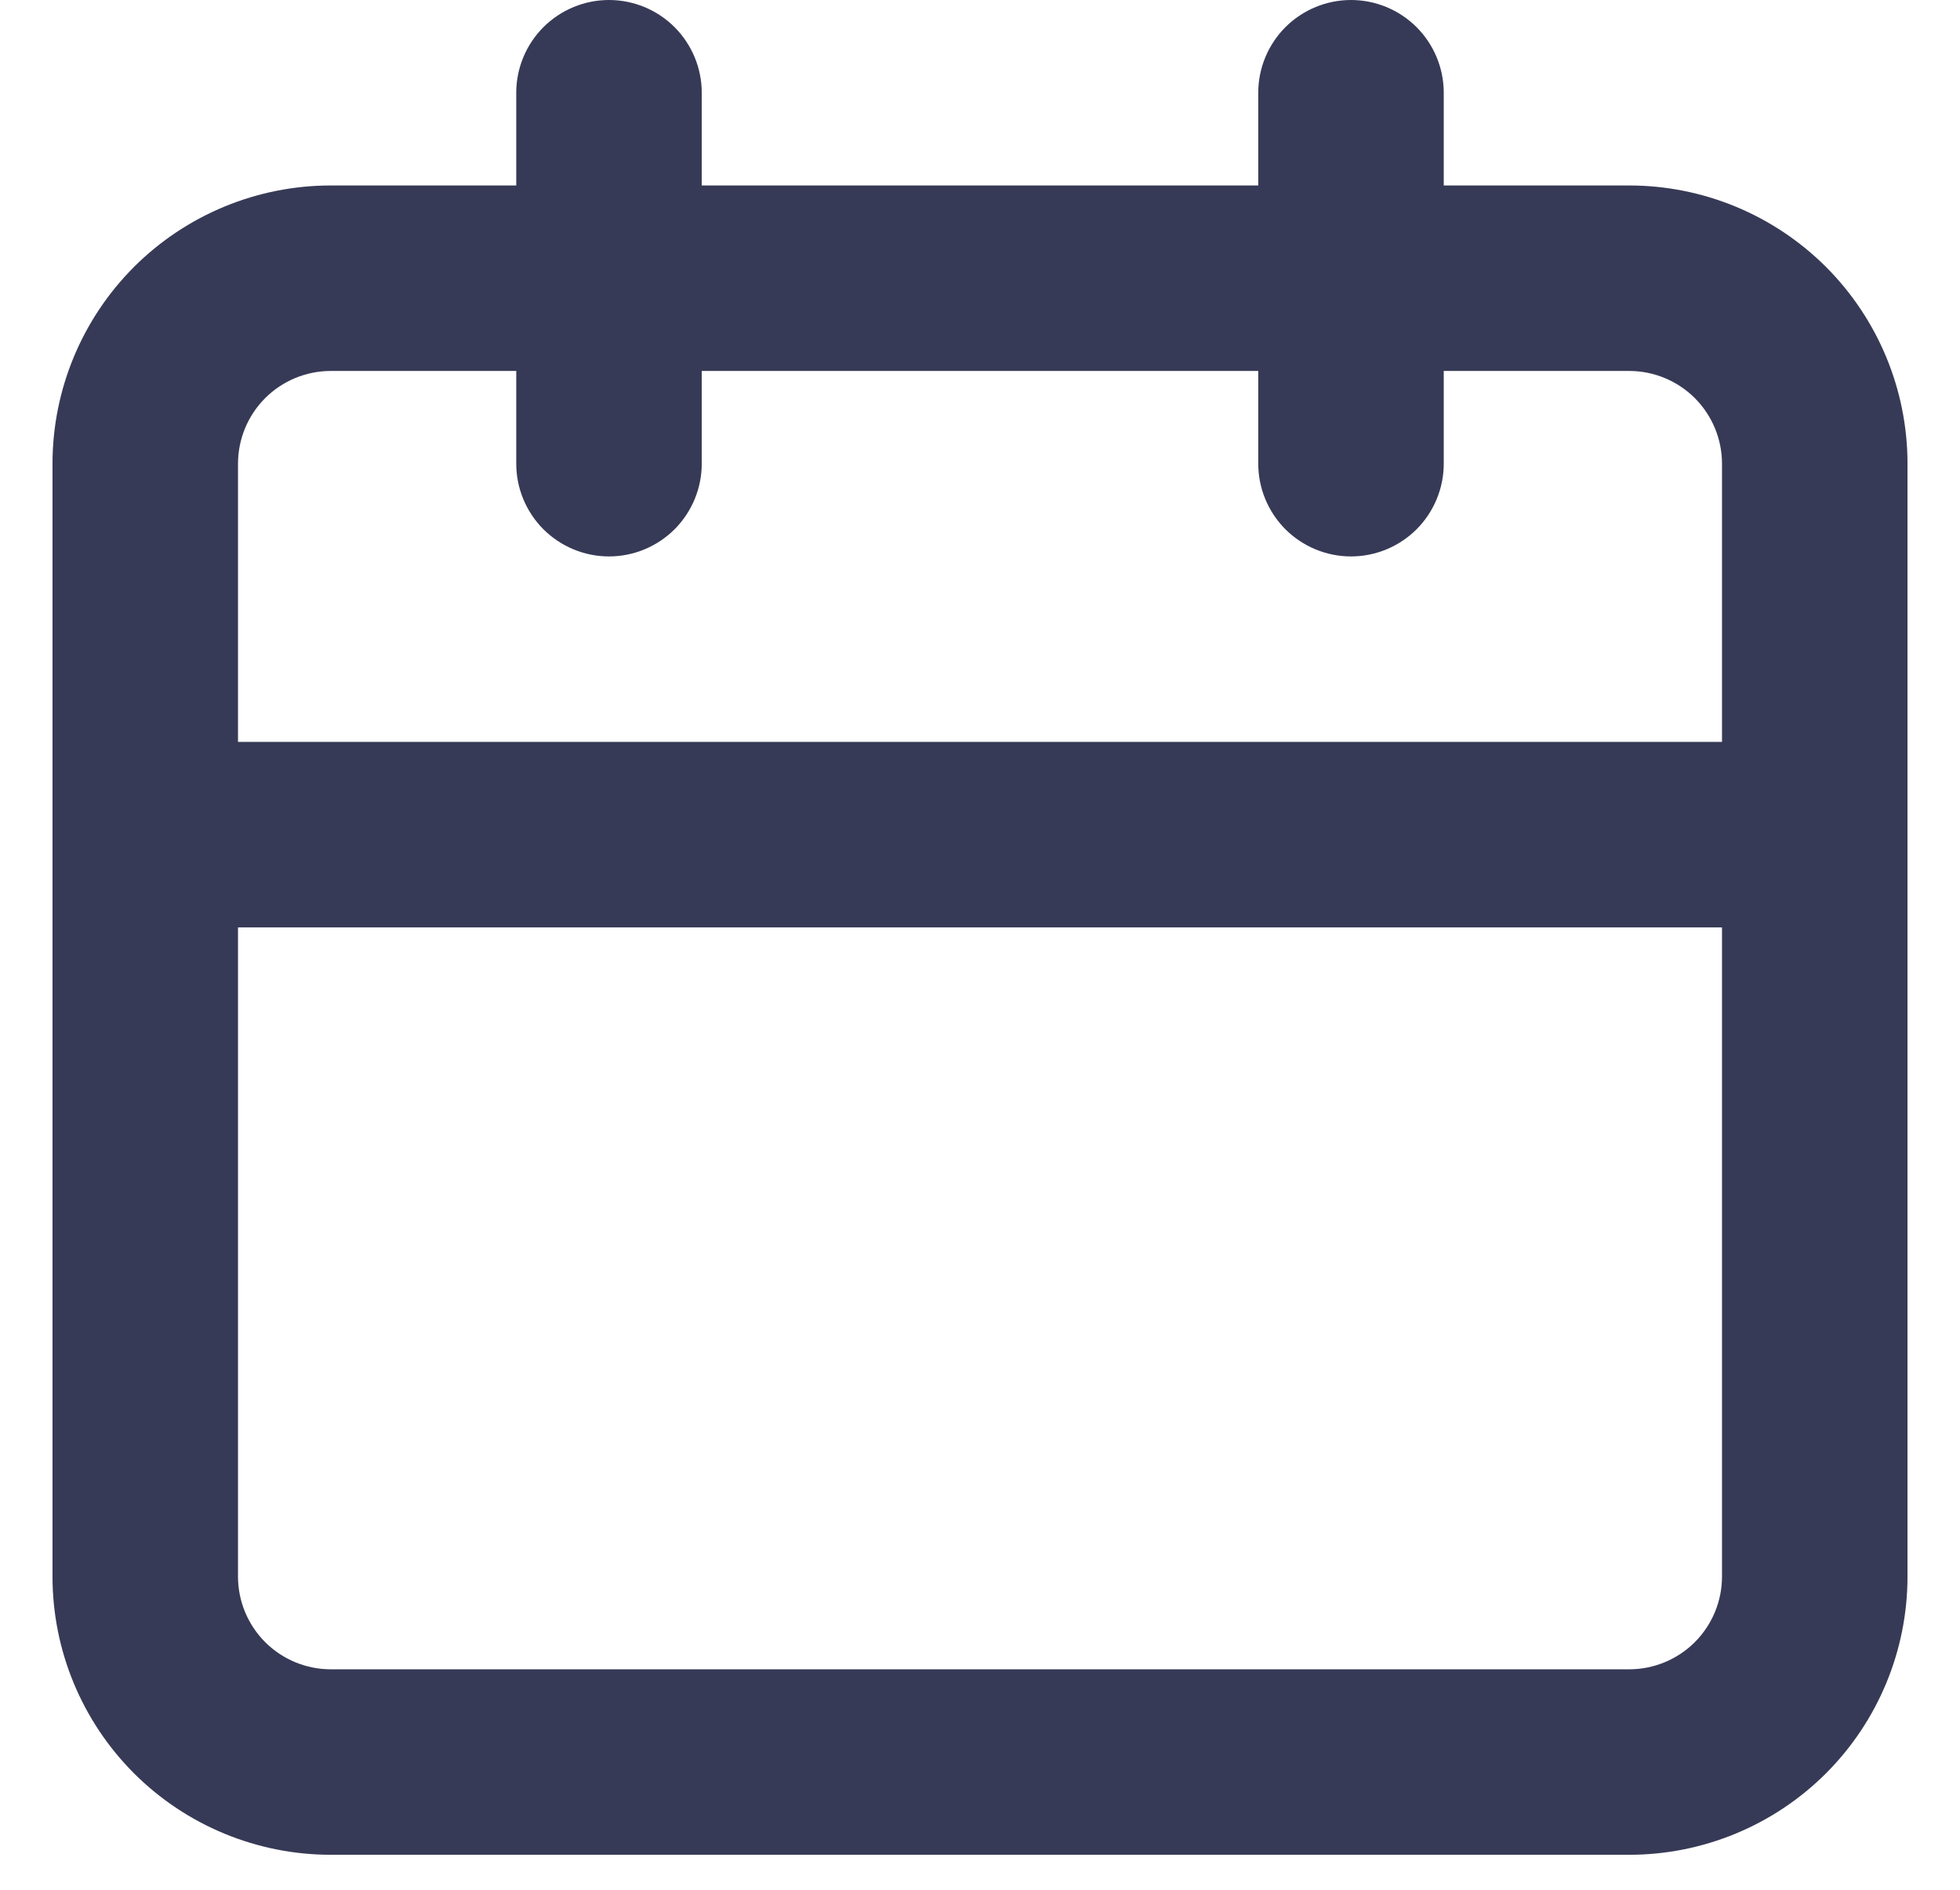<svg width="28" height="27" viewBox="0 0 28 27" fill="none" xmlns="http://www.w3.org/2000/svg">
<path d="M23.275 2.65H20.625V1.325C20.625 0.974 20.485 0.637 20.237 0.388C19.988 0.14 19.651 0 19.3 0C18.949 0 18.612 0.14 18.363 0.388C18.115 0.637 17.975 0.974 17.975 1.325V2.65H10.025V1.325C10.025 0.974 9.885 0.637 9.637 0.388C9.388 0.14 9.051 0 8.7 0C8.349 0 8.012 0.14 7.763 0.388C7.515 0.637 7.375 0.974 7.375 1.325V2.65H4.725C3.671 2.65 2.66 3.069 1.914 3.814C1.169 4.56 0.75 5.571 0.75 6.625V22.525C0.75 23.579 1.169 24.59 1.914 25.336C2.66 26.081 3.671 26.5 4.725 26.5H23.275C24.329 26.5 25.34 26.081 26.086 25.336C26.831 24.59 27.25 23.579 27.25 22.525V6.625C27.25 5.571 26.831 4.56 26.086 3.814C25.34 3.069 24.329 2.65 23.275 2.65ZM24.6 22.525C24.6 22.876 24.46 23.213 24.212 23.462C23.963 23.71 23.626 23.85 23.275 23.85H4.725C4.374 23.85 4.037 23.71 3.788 23.462C3.54 23.213 3.4 22.876 3.4 22.525V13.25H24.6V22.525ZM24.6 10.6H3.4V6.625C3.4 6.274 3.54 5.937 3.788 5.688C4.037 5.44 4.374 5.3 4.725 5.3H7.375V6.625C7.375 6.976 7.515 7.313 7.763 7.562C8.012 7.81 8.349 7.95 8.7 7.95C9.051 7.95 9.388 7.81 9.637 7.562C9.885 7.313 10.025 6.976 10.025 6.625V5.3H17.975V6.625C17.975 6.976 18.115 7.313 18.363 7.562C18.612 7.81 18.949 7.95 19.3 7.95C19.651 7.95 19.988 7.81 20.237 7.562C20.485 7.313 20.625 6.976 20.625 6.625V5.3H23.275C23.626 5.3 23.963 5.44 24.212 5.688C24.46 5.937 24.6 6.274 24.6 6.625V10.6Z" fill="#373A56"/>
</svg>
